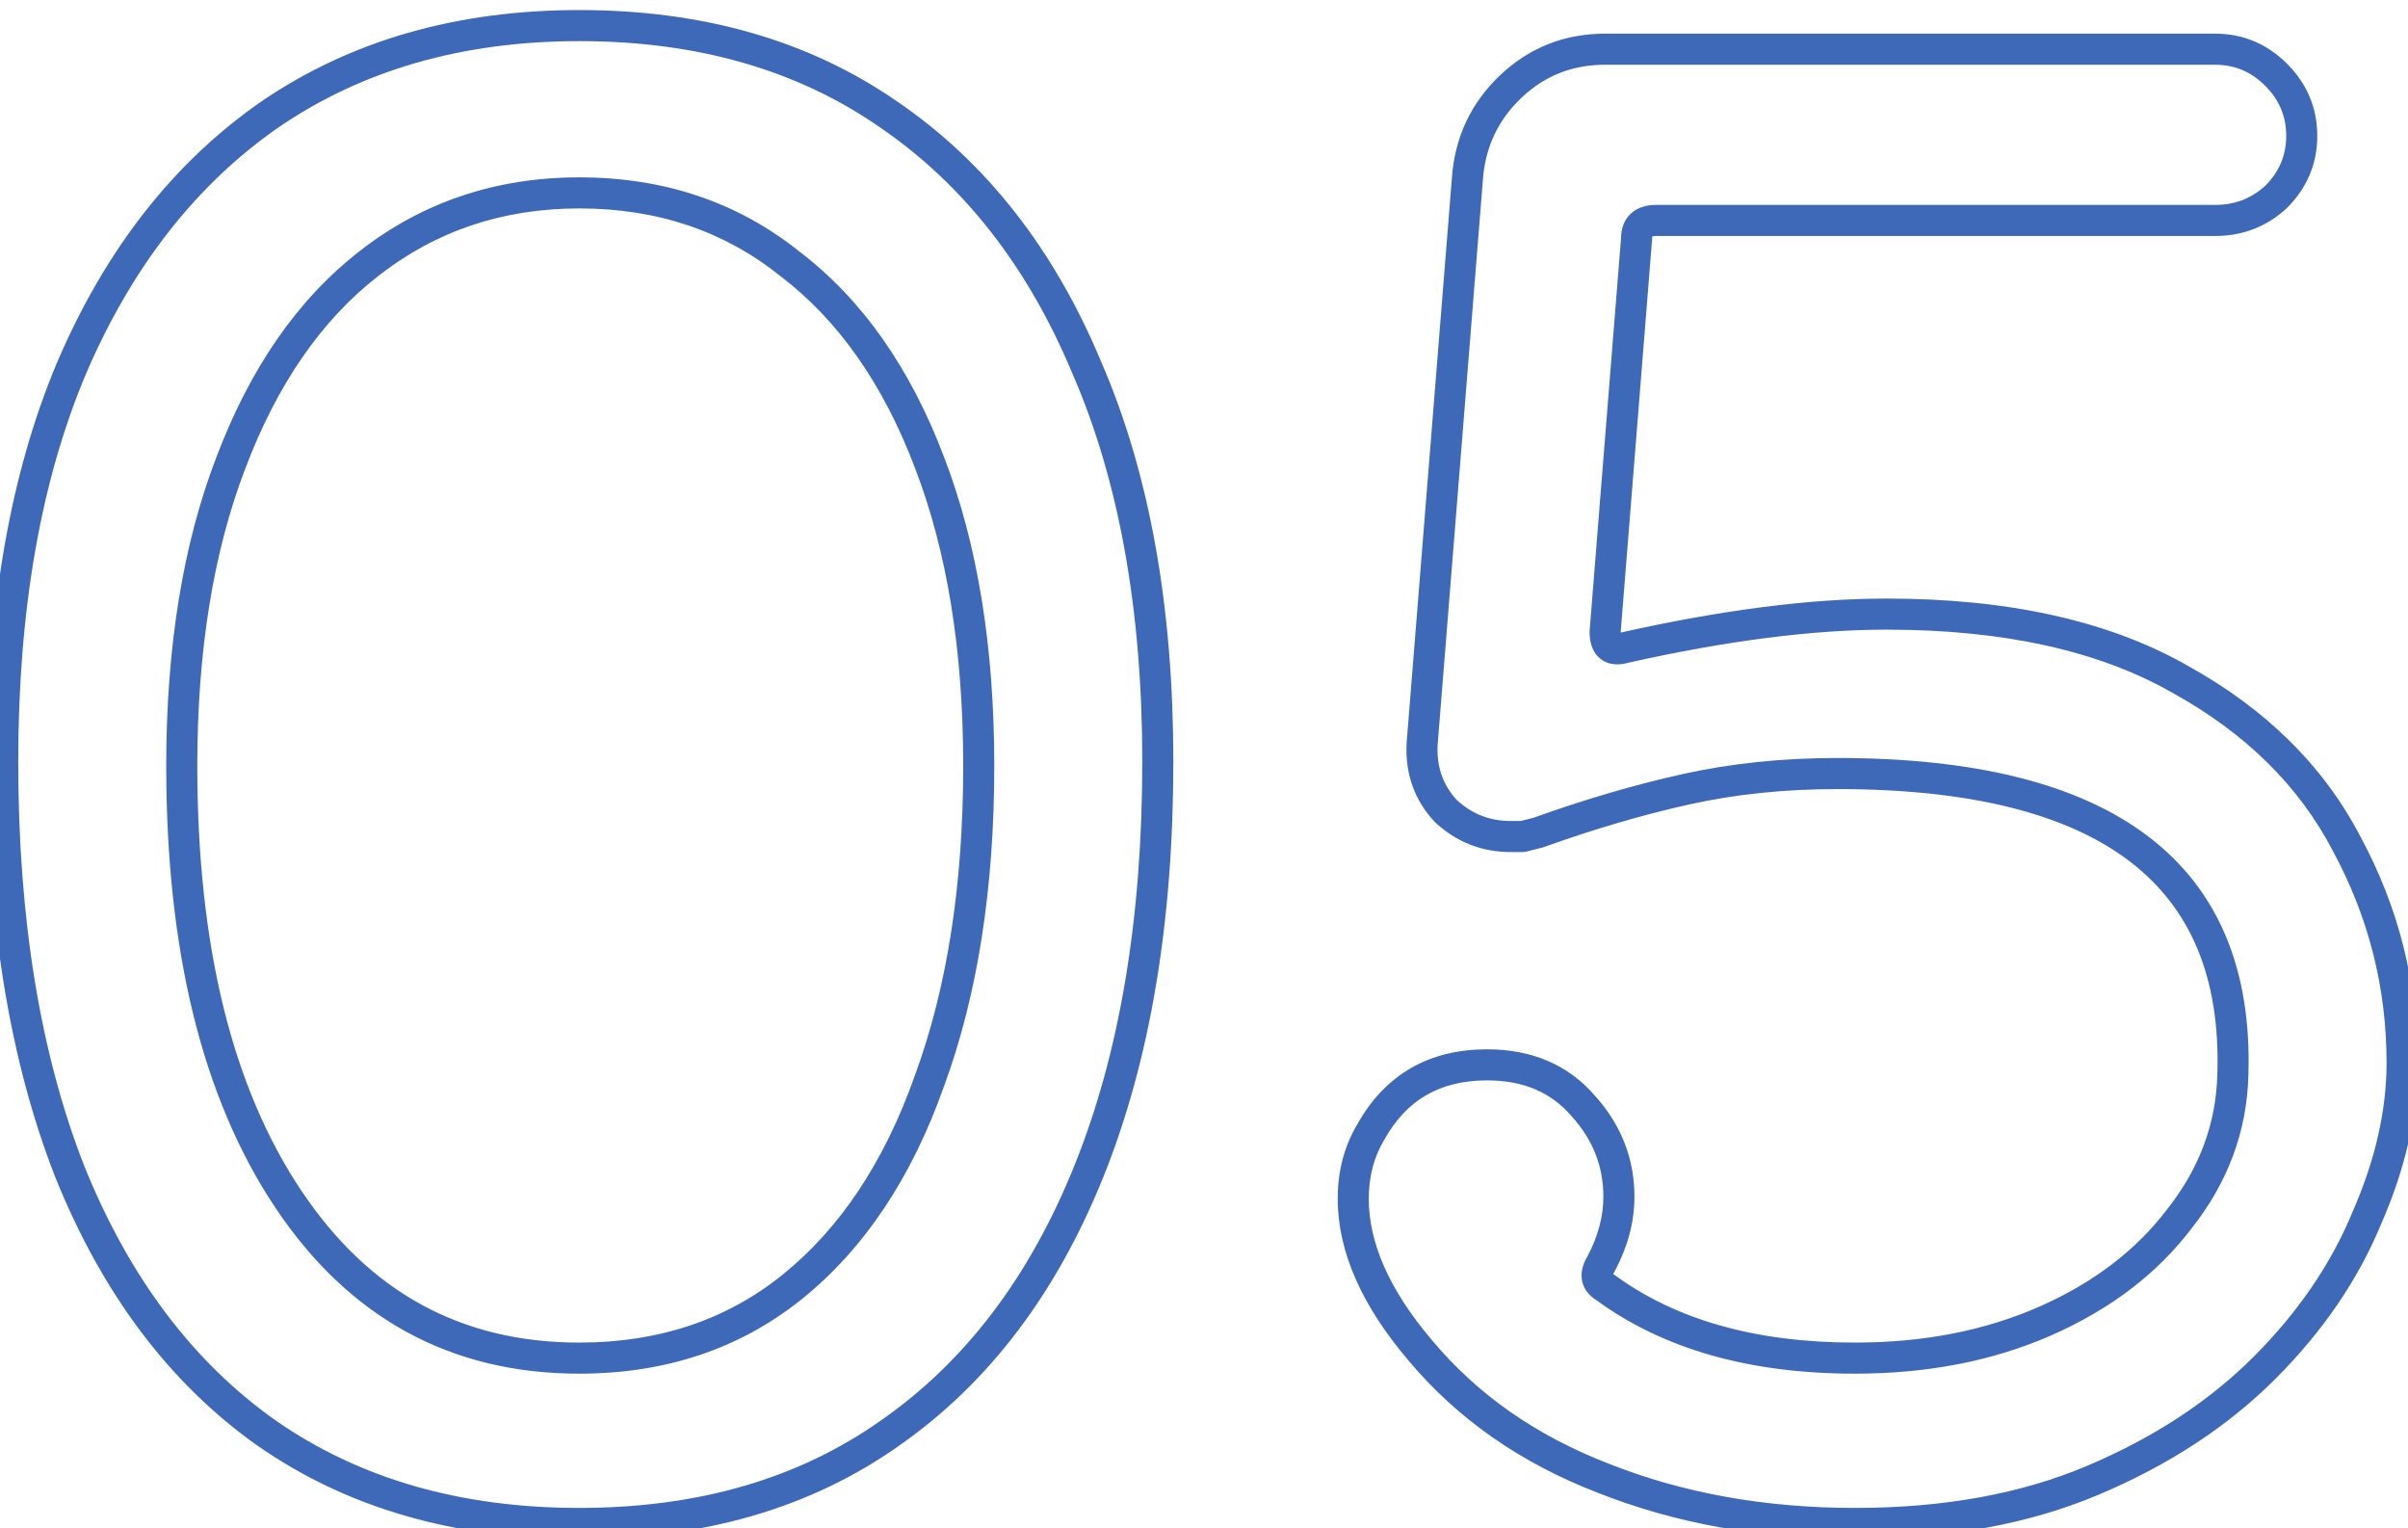 <svg width="93" height="59" viewBox="0 0 93 59" fill="none" xmlns="http://www.w3.org/2000/svg">
<path d="M34.304 4.408L33.962 4.901L33.966 4.904L34.304 4.408ZM41.98 14.212L41.426 14.443L41.43 14.451L41.98 14.212ZM42.056 45.22L41.499 44.996L42.056 45.22ZM34.38 55.328L34.037 54.836L34.033 54.838L34.38 55.328ZM10.288 55.328L9.941 55.818L9.945 55.82L10.288 55.328ZM2.688 45.22L2.129 45.438L2.131 45.444L2.688 45.22ZM2.764 14.212L2.212 13.976L2.211 13.979L2.764 14.212ZM10.44 4.408L10.102 3.912L10.098 3.915L10.44 4.408ZM30.58 49.704L30.955 50.172L30.956 50.172L30.58 49.704ZM35.9 41.724L35.337 41.517L35.334 41.524L35.9 41.724ZM35.9 17.86L35.339 18.073L35.34 18.075L35.9 17.86ZM30.504 10.184L30.129 10.652C30.133 10.656 30.137 10.659 30.141 10.662L30.504 10.184ZM14.24 10.184L14.608 10.658L14.61 10.656L14.24 10.184ZM8.92 17.86L9.48 18.075L9.481 18.073L8.92 17.86ZM11.124 46.284L10.625 46.617L11.124 46.284ZM22.372 1.588C26.932 1.588 30.785 2.702 33.962 4.901L34.645 3.915C31.236 1.554 27.135 0.388 22.372 0.388V1.588ZM33.966 4.904C37.201 7.109 39.691 10.279 41.426 14.443L42.534 13.981C40.722 9.633 38.095 6.267 34.642 3.912L33.966 4.904ZM41.43 14.451C43.213 18.562 44.116 23.543 44.116 29.412H45.316C45.316 23.425 44.395 18.273 42.531 13.973L41.43 14.451ZM44.116 29.412C44.116 35.487 43.237 40.677 41.499 44.996L42.613 45.444C44.422 40.947 45.316 35.598 45.316 29.412H44.116ZM41.499 44.996C39.762 49.314 37.27 52.582 34.037 54.836L34.723 55.82C38.178 53.412 40.803 49.942 42.613 45.444L41.499 44.996ZM34.033 54.838C30.858 57.086 26.981 58.224 22.372 58.224V59.424C27.187 59.424 31.316 58.232 34.727 55.818L34.033 54.838ZM22.372 58.224C17.763 58.224 13.859 57.086 10.631 54.836L9.945 55.82C13.405 58.232 17.557 59.424 22.372 59.424V58.224ZM10.635 54.838C7.451 52.585 4.983 49.316 3.245 44.996L2.131 45.444C3.94 49.94 6.538 53.409 9.941 55.818L10.635 54.838ZM3.247 45.002C1.558 40.68 0.704 35.489 0.704 29.412H-0.496C-0.496 35.596 0.373 40.944 2.129 45.438L3.247 45.002ZM0.704 29.412C0.704 23.541 1.582 18.558 3.317 14.445L2.211 13.979C0.399 18.276 -0.496 23.427 -0.496 29.412H0.704ZM3.315 14.448C5.102 10.28 7.595 7.108 10.781 4.901L10.098 3.915C6.699 6.268 4.074 9.632 2.213 13.976L3.315 14.448ZM10.778 4.904C14.009 2.701 17.865 1.588 22.372 1.588V0.388C17.658 0.388 13.559 1.555 10.102 3.912L10.778 4.904ZM22.372 53.04C25.687 53.04 28.558 52.09 30.955 50.172L30.205 49.236C28.042 50.966 25.441 51.84 22.372 51.84V53.04ZM30.956 50.172C33.391 48.213 35.221 45.451 36.466 41.924L35.334 41.524C34.147 44.888 32.43 47.446 30.204 49.236L30.956 50.172ZM36.463 41.931C37.76 38.404 38.4 34.278 38.4 29.564H37.2C37.2 34.173 36.574 38.153 35.337 41.517L36.463 41.931ZM38.4 29.564C38.4 25.001 37.759 21.023 36.46 17.645L35.34 18.075C36.574 21.284 37.2 25.109 37.2 29.564H38.4ZM36.461 17.648C35.163 14.222 33.305 11.562 30.867 9.707L30.141 10.662C32.364 12.353 34.103 14.81 35.339 18.073L36.461 17.648ZM30.879 9.715C28.484 7.8 25.639 6.848 22.372 6.848V8.048C25.388 8.048 27.964 8.92 30.129 10.652L30.879 9.715ZM22.372 6.848C19.154 6.848 16.311 7.801 13.87 9.711L14.61 10.656C16.83 8.919 19.409 8.048 22.372 8.048V6.848ZM13.872 9.71C11.486 11.566 9.655 14.225 8.359 17.648L9.481 18.073C10.718 14.807 12.434 12.349 14.608 10.658L13.872 9.71ZM8.36 17.645C7.061 21.023 6.42 25.001 6.42 29.564H7.62C7.62 25.109 8.246 21.284 9.48 18.075L8.36 17.645ZM6.42 29.564C6.42 36.677 7.801 42.38 10.625 46.617L11.623 45.951C8.975 41.98 7.62 36.537 7.62 29.564H6.42ZM10.625 46.617C13.467 50.881 17.4 53.04 22.372 53.04V51.84C17.818 51.84 14.253 49.895 11.623 45.951L10.625 46.617ZM63.208 9.196L63.806 9.244C63.807 9.228 63.808 9.212 63.808 9.196H63.208ZM61.992 24.396L61.394 24.348C61.392 24.364 61.392 24.38 61.392 24.396H61.992ZM62.752 25.004L62.621 24.419C62.607 24.422 62.593 24.425 62.579 24.429L62.752 25.004ZM84.184 26.22L83.887 26.741L83.894 26.745L84.184 26.22ZM90.644 32.604L90.111 32.88L90.115 32.889L90.644 32.604ZM91.404 47.044L90.854 46.803L90.85 46.814L91.404 47.044ZM87.452 52.82L87.028 52.396L87.452 52.82ZM80.84 57.152L81.073 57.705L80.84 57.152ZM61.916 57.076L62.137 56.518L62.132 56.516L61.916 57.076ZM54.848 52.136L55.308 51.751L55.305 51.747L54.848 52.136ZM52.948 43.7L53.462 44.009C53.465 44.003 53.468 43.998 53.471 43.993L52.948 43.7ZM61.156 42.712L60.7 43.102C60.703 43.106 60.706 43.11 60.71 43.113L61.156 42.712ZM61.84 48.792L62.349 49.11C62.356 49.098 62.363 49.085 62.37 49.073L61.84 48.792ZM61.992 49.704L62.347 49.221C62.328 49.207 62.309 49.194 62.289 49.183L61.992 49.704ZM84.184 47.044L83.712 46.673L83.706 46.682L84.184 47.044ZM86.236 41.496L85.636 41.476L85.636 41.481L86.236 41.496ZM65.108 30.476L65.238 31.062L65.108 30.476ZM59.408 32.148L59.553 32.73C59.573 32.725 59.592 32.719 59.611 32.713L59.408 32.148ZM58.8 32.3V32.9C58.849 32.9 58.898 32.894 58.945 32.882L58.8 32.3ZM55.836 31.312L55.396 31.72C55.406 31.731 55.417 31.742 55.428 31.752L55.836 31.312ZM54.924 28.728L54.326 28.68C54.325 28.686 54.325 28.692 54.325 28.698L54.924 28.728ZM56.672 6.916L57.27 6.964L57.27 6.959L56.672 6.916ZM58.344 3.344L57.931 2.909V2.909L58.344 3.344ZM87.908 2.888L87.484 3.312L87.484 3.312L87.908 2.888ZM87.908 7.6L88.315 8.041C88.321 8.035 88.326 8.03 88.332 8.024L87.908 7.6ZM63.968 7.912C63.637 7.912 63.276 7.985 62.996 8.237C62.705 8.5 62.608 8.858 62.608 9.196H63.808C63.808 9.136 63.816 9.11 63.818 9.105C63.818 9.104 63.813 9.116 63.799 9.129C63.773 9.153 63.792 9.112 63.968 9.112V7.912ZM62.61 9.148L61.394 24.348L62.59 24.444L63.806 9.244L62.61 9.148ZM61.392 24.396C61.392 24.73 61.462 25.159 61.807 25.434C62.165 25.721 62.603 25.675 62.924 25.579L62.579 24.429C62.54 24.441 62.51 24.447 62.489 24.45C62.468 24.453 62.459 24.453 62.459 24.453C62.46 24.453 62.472 24.454 62.492 24.461C62.512 24.468 62.535 24.48 62.557 24.497C62.578 24.515 62.593 24.532 62.601 24.546C62.609 24.558 62.611 24.564 62.608 24.558C62.606 24.552 62.602 24.536 62.598 24.508C62.594 24.48 62.592 24.443 62.592 24.396H61.392ZM62.883 25.59C66.705 24.735 70.028 24.312 72.86 24.312V23.112C69.915 23.112 66.5 23.551 62.621 24.419L62.883 25.59ZM72.86 24.312C77.403 24.312 81.066 25.136 83.887 26.741L84.481 25.698C81.424 23.96 77.538 23.112 72.86 23.112V24.312ZM83.894 26.745C86.743 28.317 88.805 30.364 90.111 32.88L91.176 32.328C89.747 29.574 87.502 27.366 84.474 25.695L83.894 26.745ZM90.115 32.889C91.487 35.436 92.172 38.15 92.172 41.04H93.372C93.372 37.951 92.638 35.041 91.172 32.319L90.115 32.889ZM92.172 41.04C92.172 42.869 91.739 44.788 90.854 46.803L91.953 47.285C92.893 45.145 93.372 43.062 93.372 41.04H92.172ZM90.85 46.814C90.022 48.811 88.752 50.672 87.028 52.396L87.876 53.244C89.699 51.422 91.063 49.432 91.958 47.274L90.85 46.814ZM87.028 52.396C85.316 54.107 83.179 55.511 80.606 56.599L81.073 57.705C83.769 56.564 86.041 55.079 87.876 53.244L87.028 52.396ZM80.606 56.599C78.06 57.677 75.077 58.224 71.644 58.224V59.424C75.203 59.424 78.35 58.857 81.073 57.705L80.606 56.599ZM71.644 58.224C68.164 58.224 64.997 57.653 62.137 56.518L61.695 57.634C64.712 58.83 68.031 59.424 71.644 59.424V58.224ZM62.132 56.516C59.33 55.435 57.061 53.845 55.308 51.751L54.388 52.521C56.283 54.785 58.726 56.488 61.7 57.636L62.132 56.516ZM55.305 51.747C53.636 49.784 52.864 47.967 52.864 46.284H51.664C51.664 48.35 52.614 50.434 54.391 52.525L55.305 51.747ZM52.864 46.284C52.864 45.42 53.067 44.667 53.462 44.009L52.433 43.391C51.916 44.252 51.664 45.222 51.664 46.284H52.864ZM53.471 43.993C53.908 43.212 54.45 42.651 55.09 42.282C55.732 41.912 56.505 41.716 57.432 41.716V40.516C56.332 40.516 55.344 40.75 54.491 41.242C53.637 41.734 52.95 42.465 52.424 43.407L53.471 43.993ZM57.432 41.716C58.851 41.716 59.917 42.188 60.7 43.102L61.611 42.322C60.571 41.108 59.154 40.516 57.432 40.516V41.716ZM60.71 43.113C61.526 44.021 61.924 45.044 61.924 46.208H63.124C63.124 44.737 62.609 43.43 61.602 42.311L60.71 43.113ZM61.924 46.208C61.924 46.959 61.726 47.725 61.309 48.511L62.37 49.073C62.866 48.136 63.124 47.179 63.124 46.208H61.924ZM61.331 48.474C61.168 48.735 61.036 49.065 61.096 49.423C61.16 49.806 61.415 50.065 61.694 50.225L62.289 49.183C62.25 49.161 62.244 49.149 62.251 49.158C62.255 49.163 62.261 49.172 62.267 49.185C62.273 49.198 62.277 49.212 62.28 49.225C62.284 49.253 62.278 49.261 62.284 49.242C62.29 49.22 62.307 49.177 62.349 49.11L61.331 48.474ZM61.636 50.188C64.248 52.106 67.6 53.04 71.644 53.04V51.84C67.783 51.84 64.701 50.95 62.347 49.221L61.636 50.188ZM71.644 53.04C74.451 53.04 76.993 52.546 79.258 51.545L78.773 50.447C76.681 51.371 74.309 51.84 71.644 51.84V53.04ZM79.258 51.545C81.517 50.547 83.326 49.17 84.662 47.406L83.706 46.682C82.508 48.262 80.872 49.52 78.773 50.447L79.258 51.545ZM84.655 47.415C86.048 45.647 86.781 43.674 86.836 41.511L85.636 41.481C85.589 43.371 84.954 45.097 83.713 46.673L84.655 47.415ZM86.835 41.516C86.967 37.492 85.704 34.379 82.97 32.298C80.272 30.244 76.234 29.268 70.96 29.268V30.468C76.123 30.468 79.85 31.43 82.243 33.252C84.601 35.047 85.758 37.748 85.636 41.476L86.835 41.516ZM70.96 29.268C68.843 29.268 66.849 29.474 64.978 29.89L65.238 31.062C67.015 30.667 68.921 30.468 70.96 30.468V29.268ZM64.978 29.89C63.126 30.302 61.202 30.866 59.205 31.583L59.611 32.713C61.566 32.011 63.441 31.461 65.238 31.062L64.978 29.89ZM59.262 31.566C59.06 31.617 58.857 31.667 58.654 31.718L58.945 32.882C59.148 32.831 59.351 32.781 59.553 32.73L59.262 31.566ZM58.8 31.7C58.8 31.7 58.799 31.7 58.799 31.7C58.799 31.7 58.798 31.7 58.798 31.7C58.798 31.7 58.797 31.7 58.797 31.7C58.797 31.7 58.797 31.7 58.796 31.7C58.796 31.7 58.796 31.7 58.795 31.7C58.795 31.7 58.795 31.7 58.794 31.7C58.794 31.7 58.794 31.7 58.794 31.7C58.793 31.7 58.793 31.7 58.793 31.7C58.792 31.7 58.792 31.7 58.792 31.7C58.791 31.7 58.791 31.7 58.791 31.7C58.791 31.7 58.79 31.7 58.79 31.7C58.79 31.7 58.789 31.7 58.789 31.7C58.789 31.7 58.788 31.7 58.788 31.7C58.788 31.7 58.788 31.7 58.787 31.7C58.787 31.7 58.787 31.7 58.786 31.7C58.786 31.7 58.786 31.7 58.785 31.7C58.785 31.7 58.785 31.7 58.785 31.7C58.784 31.7 58.784 31.7 58.784 31.7C58.783 31.7 58.783 31.7 58.783 31.7C58.782 31.7 58.782 31.7 58.782 31.7C58.782 31.7 58.781 31.7 58.781 31.7C58.781 31.7 58.781 31.7 58.78 31.7C58.78 31.7 58.78 31.7 58.779 31.7C58.779 31.7 58.779 31.7 58.778 31.7C58.778 31.7 58.778 31.7 58.778 31.7C58.777 31.7 58.777 31.7 58.777 31.7C58.776 31.7 58.776 31.7 58.776 31.7C58.775 31.7 58.775 31.7 58.775 31.7C58.775 31.7 58.774 31.7 58.774 31.7C58.774 31.7 58.773 31.7 58.773 31.7C58.773 31.7 58.772 31.7 58.772 31.7C58.772 31.7 58.772 31.7 58.771 31.7C58.771 31.7 58.771 31.7 58.77 31.7C58.77 31.7 58.77 31.7 58.77 31.7C58.769 31.7 58.769 31.7 58.769 31.7C58.768 31.7 58.768 31.7 58.768 31.7C58.767 31.7 58.767 31.7 58.767 31.7C58.767 31.7 58.766 31.7 58.766 31.7C58.766 31.7 58.765 31.7 58.765 31.7C58.765 31.7 58.764 31.7 58.764 31.7C58.764 31.7 58.764 31.7 58.763 31.7C58.763 31.7 58.763 31.7 58.762 31.7C58.762 31.7 58.762 31.7 58.761 31.7C58.761 31.7 58.761 31.7 58.761 31.7C58.76 31.7 58.76 31.7 58.76 31.7C58.759 31.7 58.759 31.7 58.759 31.7C58.758 31.7 58.758 31.7 58.758 31.7C58.758 31.7 58.757 31.7 58.757 31.7C58.757 31.7 58.756 31.7 58.756 31.7C58.756 31.7 58.755 31.7 58.755 31.7C58.755 31.7 58.755 31.7 58.754 31.7C58.754 31.7 58.754 31.7 58.753 31.7C58.753 31.7 58.753 31.7 58.752 31.7C58.752 31.7 58.752 31.7 58.752 31.7C58.751 31.7 58.751 31.7 58.751 31.7C58.751 31.7 58.75 31.7 58.75 31.7C58.75 31.7 58.749 31.7 58.749 31.7C58.749 31.7 58.748 31.7 58.748 31.7C58.748 31.7 58.748 31.7 58.747 31.7C58.747 31.7 58.747 31.7 58.746 31.7C58.746 31.7 58.746 31.7 58.745 31.7C58.745 31.7 58.745 31.7 58.745 31.7C58.744 31.7 58.744 31.7 58.744 31.7C58.743 31.7 58.743 31.7 58.743 31.7C58.742 31.7 58.742 31.7 58.742 31.7C58.742 31.7 58.741 31.7 58.741 31.7C58.741 31.7 58.74 31.7 58.74 31.7C58.74 31.7 58.739 31.7 58.739 31.7C58.739 31.7 58.739 31.7 58.738 31.7C58.738 31.7 58.738 31.7 58.737 31.7C58.737 31.7 58.737 31.7 58.736 31.7C58.736 31.7 58.736 31.7 58.736 31.7C58.735 31.7 58.735 31.7 58.735 31.7C58.734 31.7 58.734 31.7 58.734 31.7C58.733 31.7 58.733 31.7 58.733 31.7C58.733 31.7 58.732 31.7 58.732 31.7C58.732 31.7 58.731 31.7 58.731 31.7C58.731 31.7 58.731 31.7 58.73 31.7C58.73 31.7 58.73 31.7 58.729 31.7C58.729 31.7 58.729 31.7 58.728 31.7C58.728 31.7 58.728 31.7 58.728 31.7C58.727 31.7 58.727 31.7 58.727 31.7C58.726 31.7 58.726 31.7 58.726 31.7C58.725 31.7 58.725 31.7 58.725 31.7C58.725 31.7 58.724 31.7 58.724 31.7C58.724 31.7 58.724 31.7 58.723 31.7C58.723 31.7 58.723 31.7 58.722 31.7C58.722 31.7 58.722 31.7 58.721 31.7C58.721 31.7 58.721 31.7 58.721 31.7C58.72 31.7 58.72 31.7 58.72 31.7C58.719 31.7 58.719 31.7 58.719 31.7C58.718 31.7 58.718 31.7 58.718 31.7C58.718 31.7 58.717 31.7 58.717 31.7C58.717 31.7 58.716 31.7 58.716 31.7C58.716 31.7 58.715 31.7 58.715 31.7C58.715 31.7 58.715 31.7 58.714 31.7C58.714 31.7 58.714 31.7 58.713 31.7C58.713 31.7 58.713 31.7 58.712 31.7C58.712 31.7 58.712 31.7 58.712 31.7C58.711 31.7 58.711 31.7 58.711 31.7C58.71 31.7 58.71 31.7 58.71 31.7C58.709 31.7 58.709 31.7 58.709 31.7C58.709 31.7 58.708 31.7 58.708 31.7C58.708 31.7 58.707 31.7 58.707 31.7C58.707 31.7 58.706 31.7 58.706 31.7C58.706 31.7 58.706 31.7 58.705 31.7C58.705 31.7 58.705 31.7 58.705 31.7C58.704 31.7 58.704 31.7 58.704 31.7C58.703 31.7 58.703 31.7 58.703 31.7C58.702 31.7 58.702 31.7 58.702 31.7C58.702 31.7 58.701 31.7 58.701 31.7C58.701 31.7 58.7 31.7 58.7 31.7C58.7 31.7 58.699 31.7 58.699 31.7C58.699 31.7 58.699 31.7 58.698 31.7C58.698 31.7 58.698 31.7 58.697 31.7C58.697 31.7 58.697 31.7 58.696 31.7C58.696 31.7 58.696 31.7 58.696 31.7C58.695 31.7 58.695 31.7 58.695 31.7C58.694 31.7 58.694 31.7 58.694 31.7C58.694 31.7 58.693 31.7 58.693 31.7C58.693 31.7 58.692 31.7 58.692 31.7C58.692 31.7 58.691 31.7 58.691 31.7C58.691 31.7 58.691 31.7 58.69 31.7C58.69 31.7 58.69 31.7 58.689 31.7C58.689 31.7 58.689 31.7 58.688 31.7C58.688 31.7 58.688 31.7 58.688 31.7C58.687 31.7 58.687 31.7 58.687 31.7C58.686 31.7 58.686 31.7 58.686 31.7C58.685 31.7 58.685 31.7 58.685 31.7C58.685 31.7 58.684 31.7 58.684 31.7C58.684 31.7 58.683 31.7 58.683 31.7C58.683 31.7 58.682 31.7 58.682 31.7C58.682 31.7 58.682 31.7 58.681 31.7C58.681 31.7 58.681 31.7 58.68 31.7C58.68 31.7 58.68 31.7 58.679 31.7C58.679 31.7 58.679 31.7 58.679 31.7C58.678 31.7 58.678 31.7 58.678 31.7C58.677 31.7 58.677 31.7 58.677 31.7C58.676 31.7 58.676 31.7 58.676 31.7C58.676 31.7 58.675 31.7 58.675 31.7C58.675 31.7 58.675 31.7 58.674 31.7C58.674 31.7 58.674 31.7 58.673 31.7C58.673 31.7 58.673 31.7 58.672 31.7C58.672 31.7 58.672 31.7 58.672 31.7C58.671 31.7 58.671 31.7 58.671 31.7C58.67 31.7 58.67 31.7 58.67 31.7C58.669 31.7 58.669 31.7 58.669 31.7C58.669 31.7 58.668 31.7 58.668 31.7C58.668 31.7 58.667 31.7 58.667 31.7C58.667 31.7 58.666 31.7 58.666 31.7C58.666 31.7 58.666 31.7 58.665 31.7C58.665 31.7 58.665 31.7 58.664 31.7C58.664 31.7 58.664 31.7 58.663 31.7C58.663 31.7 58.663 31.7 58.663 31.7C58.662 31.7 58.662 31.7 58.662 31.7C58.661 31.7 58.661 31.7 58.661 31.7C58.66 31.7 58.66 31.7 58.66 31.7C58.66 31.7 58.659 31.7 58.659 31.7C58.659 31.7 58.658 31.7 58.658 31.7C58.658 31.7 58.657 31.7 58.657 31.7C58.657 31.7 58.657 31.7 58.656 31.7C58.656 31.7 58.656 31.7 58.656 31.7C58.655 31.7 58.655 31.7 58.655 31.7C58.654 31.7 58.654 31.7 58.654 31.7C58.653 31.7 58.653 31.7 58.653 31.7C58.653 31.7 58.652 31.7 58.652 31.7C58.652 31.7 58.651 31.7 58.651 31.7C58.651 31.7 58.65 31.7 58.65 31.7C58.65 31.7 58.65 31.7 58.649 31.7C58.649 31.7 58.649 31.7 58.648 31.7C58.648 31.7 58.648 31.7 58.648 31.7C58.647 31.7 58.647 31.7 58.647 31.7C58.646 31.7 58.646 31.7 58.646 31.7C58.645 31.7 58.645 31.7 58.645 31.7C58.645 31.7 58.644 31.7 58.644 31.7C58.644 31.7 58.643 31.7 58.643 31.7C58.643 31.7 58.642 31.7 58.642 31.7C58.642 31.7 58.642 31.7 58.641 31.7C58.641 31.7 58.641 31.7 58.64 31.7C58.64 31.7 58.64 31.7 58.639 31.7C58.639 31.7 58.639 31.7 58.639 31.7C58.638 31.7 58.638 31.7 58.638 31.7C58.637 31.7 58.637 31.7 58.637 31.7C58.636 31.7 58.636 31.7 58.636 31.7C58.636 31.7 58.635 31.7 58.635 31.7C58.635 31.7 58.634 31.7 58.634 31.7C58.634 31.7 58.633 31.7 58.633 31.7C58.633 31.7 58.633 31.7 58.632 31.7C58.632 31.7 58.632 31.7 58.631 31.7C58.631 31.7 58.631 31.7 58.63 31.7C58.63 31.7 58.63 31.7 58.63 31.7C58.629 31.7 58.629 31.7 58.629 31.7C58.629 31.7 58.628 31.7 58.628 31.7C58.628 31.7 58.627 31.7 58.627 31.7C58.627 31.7 58.626 31.7 58.626 31.7C58.626 31.7 58.626 31.7 58.625 31.7C58.625 31.7 58.625 31.7 58.624 31.7C58.624 31.7 58.624 31.7 58.623 31.7C58.623 31.7 58.623 31.7 58.623 31.7C58.622 31.7 58.622 31.7 58.622 31.7C58.621 31.7 58.621 31.7 58.621 31.7C58.62 31.7 58.62 31.7 58.62 31.7C58.62 31.7 58.619 31.7 58.619 31.7C58.619 31.7 58.618 31.7 58.618 31.7C58.618 31.7 58.617 31.7 58.617 31.7C58.617 31.7 58.617 31.7 58.616 31.7C58.616 31.7 58.616 31.7 58.615 31.7C58.615 31.7 58.615 31.7 58.614 31.7C58.614 31.7 58.614 31.7 58.614 31.7C58.613 31.7 58.613 31.7 58.613 31.7C58.612 31.7 58.612 31.7 58.612 31.7C58.611 31.7 58.611 31.7 58.611 31.7C58.611 31.7 58.61 31.7 58.61 31.7C58.61 31.7 58.609 31.7 58.609 31.7C58.609 31.7 58.609 31.7 58.608 31.7C58.608 31.7 58.608 31.7 58.607 31.7C58.607 31.7 58.607 31.7 58.606 31.7C58.606 31.7 58.606 31.7 58.606 31.7C58.605 31.7 58.605 31.7 58.605 31.7C58.604 31.7 58.604 31.7 58.604 31.7C58.603 31.7 58.603 31.7 58.603 31.7C58.603 31.7 58.602 31.7 58.602 31.7C58.602 31.7 58.601 31.7 58.601 31.7C58.601 31.7 58.6 31.7 58.6 31.7C58.6 31.7 58.6 31.7 58.599 31.7C58.599 31.7 58.599 31.7 58.599 31.7C58.598 31.7 58.598 31.7 58.598 31.7C58.597 31.7 58.597 31.7 58.597 31.7C58.596 31.7 58.596 31.7 58.596 31.7C58.596 31.7 58.595 31.7 58.595 31.7C58.595 31.7 58.594 31.7 58.594 31.7C58.594 31.7 58.593 31.7 58.593 31.7C58.593 31.7 58.593 31.7 58.592 31.7C58.592 31.7 58.592 31.7 58.591 31.7C58.591 31.7 58.591 31.7 58.59 31.7C58.59 31.7 58.59 31.7 58.59 31.7C58.589 31.7 58.589 31.7 58.589 31.7C58.588 31.7 58.588 31.7 58.588 31.7C58.587 31.7 58.587 31.7 58.587 31.7C58.587 31.7 58.586 31.7 58.586 31.7C58.586 31.7 58.585 31.7 58.585 31.7C58.585 31.7 58.584 31.7 58.584 31.7C58.584 31.7 58.584 31.7 58.583 31.7C58.583 31.7 58.583 31.7 58.582 31.7C58.582 31.7 58.582 31.7 58.581 31.7C58.581 31.7 58.581 31.7 58.581 31.7C58.58 31.7 58.58 31.7 58.58 31.7C58.58 31.7 58.579 31.7 58.579 31.7C58.579 31.7 58.578 31.7 58.578 31.7C58.578 31.7 58.577 31.7 58.577 31.7C58.577 31.7 58.577 31.7 58.576 31.7C58.576 31.7 58.576 31.7 58.575 31.7C58.575 31.7 58.575 31.7 58.574 31.7C58.574 31.7 58.574 31.7 58.574 31.7C58.573 31.7 58.573 31.7 58.573 31.7C58.572 31.7 58.572 31.7 58.572 31.7C58.572 31.7 58.571 31.7 58.571 31.7C58.571 31.7 58.57 31.7 58.57 31.7C58.57 31.7 58.569 31.7 58.569 31.7C58.569 31.7 58.569 31.7 58.568 31.7C58.568 31.7 58.568 31.7 58.567 31.7C58.567 31.7 58.567 31.7 58.566 31.7C58.566 31.7 58.566 31.7 58.566 31.7C58.565 31.7 58.565 31.7 58.565 31.7C58.564 31.7 58.564 31.7 58.564 31.7C58.563 31.7 58.563 31.7 58.563 31.7C58.562 31.7 58.562 31.7 58.562 31.7C58.562 31.7 58.561 31.7 58.561 31.7C58.561 31.7 58.56 31.7 58.56 31.7C58.56 31.7 58.56 31.7 58.559 31.7C58.559 31.7 58.559 31.7 58.558 31.7C58.558 31.7 58.558 31.7 58.557 31.7C58.557 31.7 58.557 31.7 58.557 31.7C58.556 31.7 58.556 31.7 58.556 31.7C58.555 31.7 58.555 31.7 58.555 31.7C58.554 31.7 58.554 31.7 58.554 31.7C58.554 31.7 58.553 31.7 58.553 31.7C58.553 31.7 58.553 31.7 58.552 31.7C58.552 31.7 58.552 31.7 58.551 31.7C58.551 31.7 58.551 31.7 58.55 31.7C58.55 31.7 58.55 31.7 58.55 31.7C58.549 31.7 58.549 31.7 58.549 31.7C58.548 31.7 58.548 31.7 58.548 31.7C58.547 31.7 58.547 31.7 58.547 31.7C58.547 31.7 58.546 31.7 58.546 31.7C58.546 31.7 58.545 31.7 58.545 31.7C58.545 31.7 58.544 31.7 58.544 31.7C58.544 31.7 58.544 31.7 58.543 31.7C58.543 31.7 58.543 31.7 58.542 31.7C58.542 31.7 58.542 31.7 58.541 31.7C58.541 31.7 58.541 31.7 58.541 31.7C58.54 31.7 58.54 31.7 58.54 31.7C58.539 31.7 58.539 31.7 58.539 31.7C58.538 31.7 58.538 31.7 58.538 31.7C58.538 31.7 58.537 31.7 58.537 31.7C58.537 31.7 58.536 31.7 58.536 31.7C58.536 31.7 58.535 31.7 58.535 31.7C58.535 31.7 58.535 31.7 58.534 31.7C58.534 31.7 58.534 31.7 58.533 31.7C58.533 31.7 58.533 31.7 58.533 31.7C58.532 31.7 58.532 31.7 58.532 31.7C58.531 31.7 58.531 31.7 58.531 31.7C58.531 31.7 58.53 31.7 58.53 31.7C58.53 31.7 58.529 31.7 58.529 31.7C58.529 31.7 58.528 31.7 58.528 31.7C58.528 31.7 58.528 31.7 58.527 31.7C58.527 31.7 58.527 31.7 58.526 31.7C58.526 31.7 58.526 31.7 58.525 31.7C58.525 31.7 58.525 31.7 58.525 31.7C58.524 31.7 58.524 31.7 58.524 31.7C58.523 31.7 58.523 31.7 58.523 31.7C58.523 31.7 58.522 31.7 58.522 31.7C58.522 31.7 58.521 31.7 58.521 31.7C58.521 31.7 58.52 31.7 58.52 31.7C58.52 31.7 58.52 31.7 58.519 31.7C58.519 31.7 58.519 31.7 58.518 31.7C58.518 31.7 58.518 31.7 58.517 31.7C58.517 31.7 58.517 31.7 58.517 31.7C58.516 31.7 58.516 31.7 58.516 31.7C58.515 31.7 58.515 31.7 58.515 31.7C58.514 31.7 58.514 31.7 58.514 31.7C58.514 31.7 58.513 31.7 58.513 31.7C58.513 31.7 58.512 31.7 58.512 31.7C58.512 31.7 58.511 31.7 58.511 31.7C58.511 31.7 58.511 31.7 58.51 31.7C58.51 31.7 58.51 31.7 58.509 31.7C58.509 31.7 58.509 31.7 58.508 31.7C58.508 31.7 58.508 31.7 58.508 31.7C58.507 31.7 58.507 31.7 58.507 31.7C58.506 31.7 58.506 31.7 58.506 31.7C58.505 31.7 58.505 31.7 58.505 31.7C58.505 31.7 58.504 31.7 58.504 31.7C58.504 31.7 58.504 31.7 58.503 31.7C58.503 31.7 58.503 31.7 58.502 31.7C58.502 31.7 58.502 31.7 58.501 31.7C58.501 31.7 58.501 31.7 58.501 31.7C58.5 31.7 58.5 31.7 58.5 31.7C58.499 31.7 58.499 31.7 58.499 31.7C58.498 31.7 58.498 31.7 58.498 31.7C58.498 31.7 58.497 31.7 58.497 31.7C58.497 31.7 58.496 31.7 58.496 31.7C58.496 31.7 58.495 31.7 58.495 31.7C58.495 31.7 58.495 31.7 58.494 31.7C58.494 31.7 58.494 31.7 58.493 31.7C58.493 31.7 58.493 31.7 58.492 31.7C58.492 31.7 58.492 31.7 58.492 31.7C58.491 31.7 58.491 31.7 58.491 31.7C58.49 31.7 58.49 31.7 58.49 31.7C58.489 31.7 58.489 31.7 58.489 31.7C58.489 31.7 58.488 31.7 58.488 31.7C58.488 31.7 58.487 31.7 58.487 31.7C58.487 31.7 58.486 31.7 58.486 31.7C58.486 31.7 58.486 31.7 58.485 31.7C58.485 31.7 58.485 31.7 58.484 31.7C58.484 31.7 58.484 31.7 58.484 31.7C58.483 31.7 58.483 31.7 58.483 31.7C58.482 31.7 58.482 31.7 58.482 31.7C58.481 31.7 58.481 31.7 58.481 31.7C58.481 31.7 58.48 31.7 58.48 31.7C58.48 31.7 58.479 31.7 58.479 31.7C58.479 31.7 58.478 31.7 58.478 31.7C58.478 31.7 58.478 31.7 58.477 31.7C58.477 31.7 58.477 31.7 58.477 31.7C58.476 31.7 58.476 31.7 58.476 31.7C58.475 31.7 58.475 31.7 58.475 31.7C58.474 31.7 58.474 31.7 58.474 31.7C58.474 31.7 58.473 31.7 58.473 31.7C58.473 31.7 58.472 31.7 58.472 31.7C58.472 31.7 58.471 31.7 58.471 31.7C58.471 31.7 58.471 31.7 58.47 31.7C58.47 31.7 58.47 31.7 58.469 31.7C58.469 31.7 58.469 31.7 58.468 31.7C58.468 31.7 58.468 31.7 58.468 31.7C58.467 31.7 58.467 31.7 58.467 31.7C58.466 31.7 58.466 31.7 58.466 31.7C58.465 31.7 58.465 31.7 58.465 31.7C58.465 31.7 58.464 31.7 58.464 31.7C58.464 31.7 58.463 31.7 58.463 31.7C58.463 31.7 58.462 31.7 58.462 31.7C58.462 31.7 58.462 31.7 58.461 31.7C58.461 31.7 58.461 31.7 58.46 31.7C58.46 31.7 58.46 31.7 58.459 31.7C58.459 31.7 58.459 31.7 58.459 31.7C58.458 31.7 58.458 31.7 58.458 31.7C58.458 31.7 58.457 31.7 58.457 31.7C58.457 31.7 58.456 31.7 58.456 31.7C58.456 31.7 58.455 31.7 58.455 31.7C58.455 31.7 58.455 31.7 58.454 31.7C58.454 31.7 58.454 31.7 58.453 31.7C58.453 31.7 58.453 31.7 58.452 31.7C58.452 31.7 58.452 31.7 58.452 31.7C58.451 31.7 58.451 31.7 58.451 31.7C58.45 31.7 58.45 31.7 58.45 31.7C58.449 31.7 58.449 31.7 58.449 31.7C58.449 31.7 58.448 31.7 58.448 31.7C58.448 31.7 58.447 31.7 58.447 31.7C58.447 31.7 58.447 31.7 58.446 31.7C58.446 31.7 58.446 31.7 58.445 31.7C58.445 31.7 58.445 31.7 58.444 31.7C58.444 31.7 58.444 31.7 58.444 31.7C58.443 31.7 58.443 31.7 58.443 31.7C58.442 31.7 58.442 31.7 58.442 31.7C58.441 31.7 58.441 31.7 58.441 31.7C58.441 31.7 58.44 31.7 58.44 31.7C58.44 31.7 58.439 31.7 58.439 31.7C58.439 31.7 58.438 31.7 58.438 31.7C58.438 31.7 58.438 31.7 58.437 31.7C58.437 31.7 58.437 31.7 58.436 31.7C58.436 31.7 58.436 31.7 58.435 31.7C58.435 31.7 58.435 31.7 58.435 31.7C58.434 31.7 58.434 31.7 58.434 31.7C58.433 31.7 58.433 31.7 58.433 31.7C58.432 31.7 58.432 31.7 58.432 31.7C58.432 31.7 58.431 31.7 58.431 31.7C58.431 31.7 58.43 31.7 58.43 31.7C58.43 31.7 58.429 31.7 58.429 31.7C58.429 31.7 58.429 31.7 58.428 31.7C58.428 31.7 58.428 31.7 58.428 31.7C58.427 31.7 58.427 31.7 58.427 31.7C58.426 31.7 58.426 31.7 58.426 31.7C58.425 31.7 58.425 31.7 58.425 31.7C58.425 31.7 58.424 31.7 58.424 31.7C58.424 31.7 58.423 31.7 58.423 31.7C58.423 31.7 58.422 31.7 58.422 31.7C58.422 31.7 58.422 31.7 58.421 31.7C58.421 31.7 58.421 31.7 58.42 31.7C58.42 31.7 58.42 31.7 58.419 31.7C58.419 31.7 58.419 31.7 58.419 31.7C58.418 31.7 58.418 31.7 58.418 31.7C58.417 31.7 58.417 31.7 58.417 31.7C58.416 31.7 58.416 31.7 58.416 31.7C58.416 31.7 58.415 31.7 58.415 31.7C58.415 31.7 58.414 31.7 58.414 31.7C58.414 31.7 58.413 31.7 58.413 31.7C58.413 31.7 58.413 31.7 58.412 31.7C58.412 31.7 58.412 31.7 58.411 31.7C58.411 31.7 58.411 31.7 58.41 31.7C58.41 31.7 58.41 31.7 58.41 31.7C58.409 31.7 58.409 31.7 58.409 31.7C58.408 31.7 58.408 31.7 58.408 31.7C58.408 31.7 58.407 31.7 58.407 31.7C58.407 31.7 58.406 31.7 58.406 31.7C58.406 31.7 58.406 31.7 58.405 31.7C58.405 31.7 58.405 31.7 58.404 31.7C58.404 31.7 58.404 31.7 58.403 31.7C58.403 31.7 58.403 31.7 58.403 31.7C58.402 31.7 58.402 31.7 58.402 31.7C58.401 31.7 58.401 31.7 58.401 31.7C58.401 31.7 58.4 31.7 58.4 31.7C58.4 31.7 58.399 31.7 58.399 31.7C58.399 31.7 58.398 31.7 58.398 31.7C58.398 31.7 58.398 31.7 58.397 31.7C58.397 31.7 58.397 31.7 58.396 31.7C58.396 31.7 58.396 31.7 58.395 31.7C58.395 31.7 58.395 31.7 58.395 31.7C58.394 31.7 58.394 31.7 58.394 31.7C58.393 31.7 58.393 31.7 58.393 31.7C58.392 31.7 58.392 31.7 58.392 31.7C58.392 31.7 58.391 31.7 58.391 31.7C58.391 31.7 58.39 31.7 58.39 31.7C58.39 31.7 58.389 31.7 58.389 31.7C58.389 31.7 58.389 31.7 58.388 31.7C58.388 31.7 58.388 31.7 58.387 31.7C58.387 31.7 58.387 31.7 58.386 31.7C58.386 31.7 58.386 31.7 58.386 31.7C58.385 31.7 58.385 31.7 58.385 31.7C58.384 31.7 58.384 31.7 58.384 31.7C58.383 31.7 58.383 31.7 58.383 31.7C58.383 31.7 58.382 31.7 58.382 31.7C58.382 31.7 58.382 31.7 58.381 31.7C58.381 31.7 58.381 31.7 58.38 31.7C58.38 31.7 58.38 31.7 58.379 31.7C58.379 31.7 58.379 31.7 58.379 31.7C58.378 31.7 58.378 31.7 58.378 31.7C58.377 31.7 58.377 31.7 58.377 31.7C58.376 31.7 58.376 31.7 58.376 31.7C58.376 31.7 58.375 31.7 58.375 31.7C58.375 31.7 58.374 31.7 58.374 31.7C58.374 31.7 58.373 31.7 58.373 31.7C58.373 31.7 58.373 31.7 58.372 31.7C58.372 31.7 58.372 31.7 58.371 31.7C58.371 31.7 58.371 31.7 58.37 31.7C58.37 31.7 58.37 31.7 58.37 31.7C58.369 31.7 58.369 31.7 58.369 31.7C58.368 31.7 58.368 31.7 58.368 31.7C58.367 31.7 58.367 31.7 58.367 31.7C58.367 31.7 58.366 31.7 58.366 31.7C58.366 31.7 58.365 31.7 58.365 31.7C58.365 31.7 58.364 31.7 58.364 31.7C58.364 31.7 58.364 31.7 58.363 31.7C58.363 31.7 58.363 31.7 58.362 31.7C58.362 31.7 58.362 31.7 58.362 31.7C58.361 31.7 58.361 31.7 58.361 31.7C58.36 31.7 58.36 31.7 58.36 31.7C58.359 31.7 58.359 31.7 58.359 31.7C58.359 31.7 58.358 31.7 58.358 31.7C58.358 31.7 58.357 31.7 58.357 31.7C58.357 31.7 58.356 31.7 58.356 31.7C58.356 31.7 58.356 31.7 58.355 31.7C58.355 31.7 58.355 31.7 58.354 31.7C58.354 31.7 58.354 31.7 58.353 31.7C58.353 31.7 58.353 31.7 58.353 31.7C58.352 31.7 58.352 31.7 58.352 31.7C58.352 31.7 58.351 31.7 58.351 31.7C58.351 31.7 58.35 31.7 58.35 31.7C58.35 31.7 58.349 31.7 58.349 31.7C58.349 31.7 58.349 31.7 58.348 31.7C58.348 31.7 58.348 31.7 58.347 31.7C58.347 31.7 58.347 31.7 58.346 31.7C58.346 31.7 58.346 31.7 58.346 31.7C58.345 31.7 58.345 31.7 58.345 31.7C58.344 31.7 58.344 31.7 58.344 31.7V32.9C58.344 32.9 58.344 32.9 58.345 32.9C58.345 32.9 58.345 32.9 58.346 32.9C58.346 32.9 58.346 32.9 58.346 32.9C58.347 32.9 58.347 32.9 58.347 32.9C58.348 32.9 58.348 32.9 58.348 32.9C58.349 32.9 58.349 32.9 58.349 32.9C58.349 32.9 58.35 32.9 58.35 32.9C58.35 32.9 58.351 32.9 58.351 32.9C58.351 32.9 58.352 32.9 58.352 32.9C58.352 32.9 58.352 32.9 58.353 32.9C58.353 32.9 58.353 32.9 58.353 32.9C58.354 32.9 58.354 32.9 58.354 32.9C58.355 32.9 58.355 32.9 58.355 32.9C58.356 32.9 58.356 32.9 58.356 32.9C58.356 32.9 58.357 32.9 58.357 32.9C58.357 32.9 58.358 32.9 58.358 32.9C58.358 32.9 58.359 32.9 58.359 32.9C58.359 32.9 58.359 32.9 58.36 32.9C58.36 32.9 58.36 32.9 58.361 32.9C58.361 32.9 58.361 32.9 58.362 32.9C58.362 32.9 58.362 32.9 58.362 32.9C58.363 32.9 58.363 32.9 58.363 32.9C58.364 32.9 58.364 32.9 58.364 32.9C58.364 32.9 58.365 32.9 58.365 32.9C58.365 32.9 58.366 32.9 58.366 32.9C58.366 32.9 58.367 32.9 58.367 32.9C58.367 32.9 58.367 32.9 58.368 32.9C58.368 32.9 58.368 32.9 58.369 32.9C58.369 32.9 58.369 32.9 58.37 32.9C58.37 32.9 58.37 32.9 58.37 32.9C58.371 32.9 58.371 32.9 58.371 32.9C58.372 32.9 58.372 32.9 58.372 32.9C58.373 32.9 58.373 32.9 58.373 32.9C58.373 32.9 58.374 32.9 58.374 32.9C58.374 32.9 58.375 32.9 58.375 32.9C58.375 32.9 58.376 32.9 58.376 32.9C58.376 32.9 58.376 32.9 58.377 32.9C58.377 32.9 58.377 32.9 58.378 32.9C58.378 32.9 58.378 32.9 58.379 32.9C58.379 32.9 58.379 32.9 58.379 32.9C58.38 32.9 58.38 32.9 58.38 32.9C58.381 32.9 58.381 32.9 58.381 32.9C58.382 32.9 58.382 32.9 58.382 32.9C58.382 32.9 58.383 32.9 58.383 32.9C58.383 32.9 58.383 32.9 58.384 32.9C58.384 32.9 58.384 32.9 58.385 32.9C58.385 32.9 58.385 32.9 58.386 32.9C58.386 32.9 58.386 32.9 58.386 32.9C58.387 32.9 58.387 32.9 58.387 32.9C58.388 32.9 58.388 32.9 58.388 32.9C58.389 32.9 58.389 32.9 58.389 32.9C58.389 32.9 58.39 32.9 58.39 32.9C58.39 32.9 58.391 32.9 58.391 32.9C58.391 32.9 58.392 32.9 58.392 32.9C58.392 32.9 58.392 32.9 58.393 32.9C58.393 32.9 58.393 32.9 58.394 32.9C58.394 32.9 58.394 32.9 58.395 32.9C58.395 32.9 58.395 32.9 58.395 32.9C58.396 32.9 58.396 32.9 58.396 32.9C58.397 32.9 58.397 32.9 58.397 32.9C58.398 32.9 58.398 32.9 58.398 32.9C58.398 32.9 58.399 32.9 58.399 32.9C58.399 32.9 58.4 32.9 58.4 32.9C58.4 32.9 58.401 32.9 58.401 32.9C58.401 32.9 58.401 32.9 58.402 32.9C58.402 32.9 58.402 32.9 58.403 32.9C58.403 32.9 58.403 32.9 58.403 32.9C58.404 32.9 58.404 32.9 58.404 32.9C58.405 32.9 58.405 32.9 58.405 32.9C58.406 32.9 58.406 32.9 58.406 32.9C58.406 32.9 58.407 32.9 58.407 32.9C58.407 32.9 58.408 32.9 58.408 32.9C58.408 32.9 58.408 32.9 58.409 32.9C58.409 32.9 58.409 32.9 58.41 32.9C58.41 32.9 58.41 32.9 58.41 32.9C58.411 32.9 58.411 32.9 58.411 32.9C58.412 32.9 58.412 32.9 58.412 32.9C58.413 32.9 58.413 32.9 58.413 32.9C58.413 32.9 58.414 32.9 58.414 32.9C58.414 32.9 58.415 32.9 58.415 32.9C58.415 32.9 58.416 32.9 58.416 32.9C58.416 32.9 58.416 32.9 58.417 32.9C58.417 32.9 58.417 32.9 58.418 32.9C58.418 32.9 58.418 32.9 58.419 32.9C58.419 32.9 58.419 32.9 58.419 32.9C58.42 32.9 58.42 32.9 58.42 32.9C58.421 32.9 58.421 32.9 58.421 32.9C58.422 32.9 58.422 32.9 58.422 32.9C58.422 32.9 58.423 32.9 58.423 32.9C58.423 32.9 58.424 32.9 58.424 32.9C58.424 32.9 58.425 32.9 58.425 32.9C58.425 32.9 58.425 32.9 58.426 32.9C58.426 32.9 58.426 32.9 58.427 32.9C58.427 32.9 58.427 32.9 58.428 32.9C58.428 32.9 58.428 32.9 58.428 32.9C58.429 32.9 58.429 32.9 58.429 32.9C58.429 32.9 58.43 32.9 58.43 32.9C58.43 32.9 58.431 32.9 58.431 32.9C58.431 32.9 58.432 32.9 58.432 32.9C58.432 32.9 58.432 32.9 58.433 32.9C58.433 32.9 58.433 32.9 58.434 32.9C58.434 32.9 58.434 32.9 58.435 32.9C58.435 32.9 58.435 32.9 58.435 32.9C58.436 32.9 58.436 32.9 58.436 32.9C58.437 32.9 58.437 32.9 58.437 32.9C58.438 32.9 58.438 32.9 58.438 32.9C58.438 32.9 58.439 32.9 58.439 32.9C58.439 32.9 58.44 32.9 58.44 32.9C58.44 32.9 58.441 32.9 58.441 32.9C58.441 32.9 58.441 32.9 58.442 32.9C58.442 32.9 58.442 32.9 58.443 32.9C58.443 32.9 58.443 32.9 58.444 32.9C58.444 32.9 58.444 32.9 58.444 32.9C58.445 32.9 58.445 32.9 58.445 32.9C58.446 32.9 58.446 32.9 58.446 32.9C58.447 32.9 58.447 32.9 58.447 32.9C58.447 32.9 58.448 32.9 58.448 32.9C58.448 32.9 58.449 32.9 58.449 32.9C58.449 32.9 58.449 32.9 58.45 32.9C58.45 32.9 58.45 32.9 58.451 32.9C58.451 32.9 58.451 32.9 58.452 32.9C58.452 32.9 58.452 32.9 58.452 32.9C58.453 32.9 58.453 32.9 58.453 32.9C58.454 32.9 58.454 32.9 58.454 32.9C58.455 32.9 58.455 32.9 58.455 32.9C58.455 32.9 58.456 32.9 58.456 32.9C58.456 32.9 58.457 32.9 58.457 32.9C58.457 32.9 58.458 32.9 58.458 32.9C58.458 32.9 58.458 32.9 58.459 32.9C58.459 32.9 58.459 32.9 58.459 32.9C58.46 32.9 58.46 32.9 58.46 32.9C58.461 32.9 58.461 32.9 58.461 32.9C58.462 32.9 58.462 32.9 58.462 32.9C58.462 32.9 58.463 32.9 58.463 32.9C58.463 32.9 58.464 32.9 58.464 32.9C58.464 32.9 58.465 32.9 58.465 32.9C58.465 32.9 58.465 32.9 58.466 32.9C58.466 32.9 58.466 32.9 58.467 32.9C58.467 32.9 58.467 32.9 58.468 32.9C58.468 32.9 58.468 32.9 58.468 32.9C58.469 32.9 58.469 32.9 58.469 32.9C58.47 32.9 58.47 32.9 58.47 32.9C58.471 32.9 58.471 32.9 58.471 32.9C58.471 32.9 58.472 32.9 58.472 32.9C58.472 32.9 58.473 32.9 58.473 32.9C58.473 32.9 58.474 32.9 58.474 32.9C58.474 32.9 58.474 32.9 58.475 32.9C58.475 32.9 58.475 32.9 58.476 32.9C58.476 32.9 58.476 32.9 58.477 32.9C58.477 32.9 58.477 32.9 58.477 32.9C58.478 32.9 58.478 32.9 58.478 32.9C58.478 32.9 58.479 32.9 58.479 32.9C58.479 32.9 58.48 32.9 58.48 32.9C58.48 32.9 58.481 32.9 58.481 32.9C58.481 32.9 58.481 32.9 58.482 32.9C58.482 32.9 58.482 32.9 58.483 32.9C58.483 32.9 58.483 32.9 58.484 32.9C58.484 32.9 58.484 32.9 58.484 32.9C58.485 32.9 58.485 32.9 58.485 32.9C58.486 32.9 58.486 32.9 58.486 32.9C58.486 32.9 58.487 32.9 58.487 32.9C58.487 32.9 58.488 32.9 58.488 32.9C58.488 32.9 58.489 32.9 58.489 32.9C58.489 32.9 58.489 32.9 58.49 32.9C58.49 32.9 58.49 32.9 58.491 32.9C58.491 32.9 58.491 32.9 58.492 32.9C58.492 32.9 58.492 32.9 58.492 32.9C58.493 32.9 58.493 32.9 58.493 32.9C58.494 32.9 58.494 32.9 58.494 32.9C58.495 32.9 58.495 32.9 58.495 32.9C58.495 32.9 58.496 32.9 58.496 32.9C58.496 32.9 58.497 32.9 58.497 32.9C58.497 32.9 58.498 32.9 58.498 32.9C58.498 32.9 58.498 32.9 58.499 32.9C58.499 32.9 58.499 32.9 58.5 32.9C58.5 32.9 58.5 32.9 58.501 32.9C58.501 32.9 58.501 32.9 58.501 32.9C58.502 32.9 58.502 32.9 58.502 32.9C58.503 32.9 58.503 32.9 58.503 32.9C58.504 32.9 58.504 32.9 58.504 32.9C58.504 32.9 58.505 32.9 58.505 32.9C58.505 32.9 58.505 32.9 58.506 32.9C58.506 32.9 58.506 32.9 58.507 32.9C58.507 32.9 58.507 32.9 58.508 32.9C58.508 32.9 58.508 32.9 58.508 32.9C58.509 32.9 58.509 32.9 58.509 32.9C58.51 32.9 58.51 32.9 58.51 32.9C58.511 32.9 58.511 32.9 58.511 32.9C58.511 32.9 58.512 32.9 58.512 32.9C58.512 32.9 58.513 32.9 58.513 32.9C58.513 32.9 58.514 32.9 58.514 32.9C58.514 32.9 58.514 32.9 58.515 32.9C58.515 32.9 58.515 32.9 58.516 32.9C58.516 32.9 58.516 32.9 58.517 32.9C58.517 32.9 58.517 32.9 58.517 32.9C58.518 32.9 58.518 32.9 58.518 32.9C58.519 32.9 58.519 32.9 58.519 32.9C58.52 32.9 58.52 32.9 58.52 32.9C58.52 32.9 58.521 32.9 58.521 32.9C58.521 32.9 58.522 32.9 58.522 32.9C58.522 32.9 58.523 32.9 58.523 32.9C58.523 32.9 58.523 32.9 58.524 32.9C58.524 32.9 58.524 32.9 58.525 32.9C58.525 32.9 58.525 32.9 58.525 32.9C58.526 32.9 58.526 32.9 58.526 32.9C58.527 32.9 58.527 32.9 58.527 32.9C58.528 32.9 58.528 32.9 58.528 32.9C58.528 32.9 58.529 32.9 58.529 32.9C58.529 32.9 58.53 32.9 58.53 32.9C58.53 32.9 58.531 32.9 58.531 32.9C58.531 32.9 58.531 32.9 58.532 32.9C58.532 32.9 58.532 32.9 58.533 32.9C58.533 32.9 58.533 32.9 58.533 32.9C58.534 32.9 58.534 32.9 58.534 32.9C58.535 32.9 58.535 32.9 58.535 32.9C58.535 32.9 58.536 32.9 58.536 32.9C58.536 32.9 58.537 32.9 58.537 32.9C58.537 32.9 58.538 32.9 58.538 32.9C58.538 32.9 58.538 32.9 58.539 32.9C58.539 32.9 58.539 32.9 58.54 32.9C58.54 32.9 58.54 32.9 58.541 32.9C58.541 32.9 58.541 32.9 58.541 32.9C58.542 32.9 58.542 32.9 58.542 32.9C58.543 32.9 58.543 32.9 58.543 32.9C58.544 32.9 58.544 32.9 58.544 32.9C58.544 32.9 58.545 32.9 58.545 32.9C58.545 32.9 58.546 32.9 58.546 32.9C58.546 32.9 58.547 32.9 58.547 32.9C58.547 32.9 58.547 32.9 58.548 32.9C58.548 32.9 58.548 32.9 58.549 32.9C58.549 32.9 58.549 32.9 58.55 32.9C58.55 32.9 58.55 32.9 58.55 32.9C58.551 32.9 58.551 32.9 58.551 32.9C58.552 32.9 58.552 32.9 58.552 32.9C58.553 32.9 58.553 32.9 58.553 32.9C58.553 32.9 58.554 32.9 58.554 32.9C58.554 32.9 58.554 32.9 58.555 32.9C58.555 32.9 58.555 32.9 58.556 32.9C58.556 32.9 58.556 32.9 58.557 32.9C58.557 32.9 58.557 32.9 58.557 32.9C58.558 32.9 58.558 32.9 58.558 32.9C58.559 32.9 58.559 32.9 58.559 32.9C58.56 32.9 58.56 32.9 58.56 32.9C58.56 32.9 58.561 32.9 58.561 32.9C58.561 32.9 58.562 32.9 58.562 32.9C58.562 32.9 58.562 32.9 58.563 32.9C58.563 32.9 58.563 32.9 58.564 32.9C58.564 32.9 58.564 32.9 58.565 32.9C58.565 32.9 58.565 32.9 58.566 32.9C58.566 32.9 58.566 32.9 58.566 32.9C58.567 32.9 58.567 32.9 58.567 32.9C58.568 32.9 58.568 32.9 58.568 32.9C58.569 32.9 58.569 32.9 58.569 32.9C58.569 32.9 58.57 32.9 58.57 32.9C58.57 32.9 58.571 32.9 58.571 32.9C58.571 32.9 58.572 32.9 58.572 32.9C58.572 32.9 58.572 32.9 58.573 32.9C58.573 32.9 58.573 32.9 58.574 32.9C58.574 32.9 58.574 32.9 58.574 32.9C58.575 32.9 58.575 32.9 58.575 32.9C58.576 32.9 58.576 32.9 58.576 32.9C58.577 32.9 58.577 32.9 58.577 32.9C58.577 32.9 58.578 32.9 58.578 32.9C58.578 32.9 58.579 32.9 58.579 32.9C58.579 32.9 58.58 32.9 58.58 32.9C58.58 32.9 58.58 32.9 58.581 32.9C58.581 32.9 58.581 32.9 58.581 32.9C58.582 32.9 58.582 32.9 58.582 32.9C58.583 32.9 58.583 32.9 58.583 32.9C58.584 32.9 58.584 32.9 58.584 32.9C58.584 32.9 58.585 32.9 58.585 32.9C58.585 32.9 58.586 32.9 58.586 32.9C58.586 32.9 58.587 32.9 58.587 32.9C58.587 32.9 58.587 32.9 58.588 32.9C58.588 32.9 58.588 32.9 58.589 32.9C58.589 32.9 58.589 32.9 58.59 32.9C58.59 32.9 58.59 32.9 58.59 32.9C58.591 32.9 58.591 32.9 58.591 32.9C58.592 32.9 58.592 32.9 58.592 32.9C58.593 32.9 58.593 32.9 58.593 32.9C58.593 32.9 58.594 32.9 58.594 32.9C58.594 32.9 58.595 32.9 58.595 32.9C58.595 32.9 58.596 32.9 58.596 32.9C58.596 32.9 58.596 32.9 58.597 32.9C58.597 32.9 58.597 32.9 58.598 32.9C58.598 32.9 58.598 32.9 58.599 32.9C58.599 32.9 58.599 32.9 58.599 32.9C58.6 32.9 58.6 32.9 58.6 32.9C58.6 32.9 58.601 32.9 58.601 32.9C58.601 32.9 58.602 32.9 58.602 32.9C58.602 32.9 58.603 32.9 58.603 32.9C58.603 32.9 58.603 32.9 58.604 32.9C58.604 32.9 58.604 32.9 58.605 32.9C58.605 32.9 58.605 32.9 58.606 32.9C58.606 32.9 58.606 32.9 58.606 32.9C58.607 32.9 58.607 32.9 58.607 32.9C58.608 32.9 58.608 32.9 58.608 32.9C58.609 32.9 58.609 32.9 58.609 32.9C58.609 32.9 58.61 32.9 58.61 32.9C58.61 32.9 58.611 32.9 58.611 32.9C58.611 32.9 58.611 32.9 58.612 32.9C58.612 32.9 58.612 32.9 58.613 32.9C58.613 32.9 58.613 32.9 58.614 32.9C58.614 32.9 58.614 32.9 58.614 32.9C58.615 32.9 58.615 32.9 58.615 32.9C58.616 32.9 58.616 32.9 58.616 32.9C58.617 32.9 58.617 32.9 58.617 32.9C58.617 32.9 58.618 32.9 58.618 32.9C58.618 32.9 58.619 32.9 58.619 32.9C58.619 32.9 58.62 32.9 58.62 32.9C58.62 32.9 58.62 32.9 58.621 32.9C58.621 32.9 58.621 32.9 58.622 32.9C58.622 32.9 58.622 32.9 58.623 32.9C58.623 32.9 58.623 32.9 58.623 32.9C58.624 32.9 58.624 32.9 58.624 32.9C58.625 32.9 58.625 32.9 58.625 32.9C58.626 32.9 58.626 32.9 58.626 32.9C58.626 32.9 58.627 32.9 58.627 32.9C58.627 32.9 58.628 32.9 58.628 32.9C58.628 32.9 58.629 32.9 58.629 32.9C58.629 32.9 58.629 32.9 58.63 32.9C58.63 32.9 58.63 32.9 58.63 32.9C58.631 32.9 58.631 32.9 58.631 32.9C58.632 32.9 58.632 32.9 58.632 32.9C58.633 32.9 58.633 32.9 58.633 32.9C58.633 32.9 58.634 32.9 58.634 32.9C58.634 32.9 58.635 32.9 58.635 32.9C58.635 32.9 58.636 32.9 58.636 32.9C58.636 32.9 58.636 32.9 58.637 32.9C58.637 32.9 58.637 32.9 58.638 32.9C58.638 32.9 58.638 32.9 58.639 32.9C58.639 32.9 58.639 32.9 58.639 32.9C58.64 32.9 58.64 32.9 58.64 32.9C58.641 32.9 58.641 32.9 58.641 32.9C58.642 32.9 58.642 32.9 58.642 32.9C58.642 32.9 58.643 32.9 58.643 32.9C58.643 32.9 58.644 32.9 58.644 32.9C58.644 32.9 58.645 32.9 58.645 32.9C58.645 32.9 58.645 32.9 58.646 32.9C58.646 32.9 58.646 32.9 58.647 32.9C58.647 32.9 58.647 32.9 58.648 32.9C58.648 32.9 58.648 32.9 58.648 32.9C58.649 32.9 58.649 32.9 58.649 32.9C58.65 32.9 58.65 32.9 58.65 32.9C58.65 32.9 58.651 32.9 58.651 32.9C58.651 32.9 58.652 32.9 58.652 32.9C58.652 32.9 58.653 32.9 58.653 32.9C58.653 32.9 58.653 32.9 58.654 32.9C58.654 32.9 58.654 32.9 58.655 32.9C58.655 32.9 58.655 32.9 58.656 32.9C58.656 32.9 58.656 32.9 58.656 32.9C58.657 32.9 58.657 32.9 58.657 32.9C58.657 32.9 58.658 32.9 58.658 32.9C58.658 32.9 58.659 32.9 58.659 32.9C58.659 32.9 58.66 32.9 58.66 32.9C58.66 32.9 58.66 32.9 58.661 32.9C58.661 32.9 58.661 32.9 58.662 32.9C58.662 32.9 58.662 32.9 58.663 32.9C58.663 32.9 58.663 32.9 58.663 32.9C58.664 32.9 58.664 32.9 58.664 32.9C58.665 32.9 58.665 32.9 58.665 32.9C58.666 32.9 58.666 32.9 58.666 32.9C58.666 32.9 58.667 32.9 58.667 32.9C58.667 32.9 58.668 32.9 58.668 32.9C58.668 32.9 58.669 32.9 58.669 32.9C58.669 32.9 58.669 32.9 58.67 32.9C58.67 32.9 58.67 32.9 58.671 32.9C58.671 32.9 58.671 32.9 58.672 32.9C58.672 32.9 58.672 32.9 58.672 32.9C58.673 32.9 58.673 32.9 58.673 32.9C58.674 32.9 58.674 32.9 58.674 32.9C58.675 32.9 58.675 32.9 58.675 32.9C58.675 32.9 58.676 32.9 58.676 32.9C58.676 32.9 58.676 32.9 58.677 32.9C58.677 32.9 58.677 32.9 58.678 32.9C58.678 32.9 58.678 32.9 58.679 32.9C58.679 32.9 58.679 32.9 58.679 32.9C58.68 32.9 58.68 32.9 58.68 32.9C58.681 32.9 58.681 32.9 58.681 32.9C58.682 32.9 58.682 32.9 58.682 32.9C58.682 32.9 58.683 32.9 58.683 32.9C58.683 32.9 58.684 32.9 58.684 32.9C58.684 32.9 58.685 32.9 58.685 32.9C58.685 32.9 58.685 32.9 58.686 32.9C58.686 32.9 58.686 32.9 58.687 32.9C58.687 32.9 58.687 32.9 58.688 32.9C58.688 32.9 58.688 32.9 58.688 32.9C58.689 32.9 58.689 32.9 58.689 32.9C58.69 32.9 58.69 32.9 58.69 32.9C58.691 32.9 58.691 32.9 58.691 32.9C58.691 32.9 58.692 32.9 58.692 32.9C58.692 32.9 58.693 32.9 58.693 32.9C58.693 32.9 58.694 32.9 58.694 32.9C58.694 32.9 58.694 32.9 58.695 32.9C58.695 32.9 58.695 32.9 58.696 32.9C58.696 32.9 58.696 32.9 58.696 32.9C58.697 32.9 58.697 32.9 58.697 32.9C58.698 32.9 58.698 32.9 58.698 32.9C58.699 32.9 58.699 32.9 58.699 32.9C58.699 32.9 58.7 32.9 58.7 32.9C58.7 32.9 58.701 32.9 58.701 32.9C58.701 32.9 58.702 32.9 58.702 32.9C58.702 32.9 58.702 32.9 58.703 32.9C58.703 32.9 58.703 32.9 58.704 32.9C58.704 32.9 58.704 32.9 58.705 32.9C58.705 32.9 58.705 32.9 58.705 32.9C58.706 32.9 58.706 32.9 58.706 32.9C58.706 32.9 58.707 32.9 58.707 32.9C58.707 32.9 58.708 32.9 58.708 32.9C58.708 32.9 58.709 32.9 58.709 32.9C58.709 32.9 58.709 32.9 58.71 32.9C58.71 32.9 58.71 32.9 58.711 32.9C58.711 32.9 58.711 32.9 58.712 32.9C58.712 32.9 58.712 32.9 58.712 32.9C58.713 32.9 58.713 32.9 58.713 32.9C58.714 32.9 58.714 32.9 58.714 32.9C58.715 32.9 58.715 32.9 58.715 32.9C58.715 32.9 58.716 32.9 58.716 32.9C58.716 32.9 58.717 32.9 58.717 32.9C58.717 32.9 58.718 32.9 58.718 32.9C58.718 32.9 58.718 32.9 58.719 32.9C58.719 32.9 58.719 32.9 58.72 32.9C58.72 32.9 58.72 32.9 58.721 32.9C58.721 32.9 58.721 32.9 58.721 32.9C58.722 32.9 58.722 32.9 58.722 32.9C58.723 32.9 58.723 32.9 58.723 32.9C58.724 32.9 58.724 32.9 58.724 32.9C58.724 32.9 58.725 32.9 58.725 32.9C58.725 32.9 58.725 32.9 58.726 32.9C58.726 32.9 58.726 32.9 58.727 32.9C58.727 32.9 58.727 32.9 58.728 32.9C58.728 32.9 58.728 32.9 58.728 32.9C58.729 32.9 58.729 32.9 58.729 32.9C58.73 32.9 58.73 32.9 58.73 32.9C58.731 32.9 58.731 32.9 58.731 32.9C58.731 32.9 58.732 32.9 58.732 32.9C58.732 32.9 58.733 32.9 58.733 32.9C58.733 32.9 58.733 32.9 58.734 32.9C58.734 32.9 58.734 32.9 58.735 32.9C58.735 32.9 58.735 32.9 58.736 32.9C58.736 32.9 58.736 32.9 58.736 32.9C58.737 32.9 58.737 32.9 58.737 32.9C58.738 32.9 58.738 32.9 58.738 32.9C58.739 32.9 58.739 32.9 58.739 32.9C58.739 32.9 58.74 32.9 58.74 32.9C58.74 32.9 58.741 32.9 58.741 32.9C58.741 32.9 58.742 32.9 58.742 32.9C58.742 32.9 58.742 32.9 58.743 32.9C58.743 32.9 58.743 32.9 58.744 32.9C58.744 32.9 58.744 32.9 58.745 32.9C58.745 32.9 58.745 32.9 58.745 32.9C58.746 32.9 58.746 32.9 58.746 32.9C58.747 32.9 58.747 32.9 58.747 32.9C58.748 32.9 58.748 32.9 58.748 32.9C58.748 32.9 58.749 32.9 58.749 32.9C58.749 32.9 58.75 32.9 58.75 32.9C58.75 32.9 58.751 32.9 58.751 32.9C58.751 32.9 58.751 32.9 58.752 32.9C58.752 32.9 58.752 32.9 58.752 32.9C58.753 32.9 58.753 32.9 58.753 32.9C58.754 32.9 58.754 32.9 58.754 32.9C58.755 32.9 58.755 32.9 58.755 32.9C58.755 32.9 58.756 32.9 58.756 32.9C58.756 32.9 58.757 32.9 58.757 32.9C58.757 32.9 58.758 32.9 58.758 32.9C58.758 32.9 58.758 32.9 58.759 32.9C58.759 32.9 58.759 32.9 58.76 32.9C58.76 32.9 58.76 32.9 58.761 32.9C58.761 32.9 58.761 32.9 58.761 32.9C58.762 32.9 58.762 32.9 58.762 32.9C58.763 32.9 58.763 32.9 58.763 32.9C58.764 32.9 58.764 32.9 58.764 32.9C58.764 32.9 58.765 32.9 58.765 32.9C58.765 32.9 58.766 32.9 58.766 32.9C58.766 32.9 58.767 32.9 58.767 32.9C58.767 32.9 58.767 32.9 58.768 32.9C58.768 32.9 58.768 32.9 58.769 32.9C58.769 32.9 58.769 32.9 58.77 32.9C58.77 32.9 58.77 32.9 58.77 32.9C58.771 32.9 58.771 32.9 58.771 32.9C58.772 32.9 58.772 32.9 58.772 32.9C58.772 32.9 58.773 32.9 58.773 32.9C58.773 32.9 58.774 32.9 58.774 32.9C58.774 32.9 58.775 32.9 58.775 32.9C58.775 32.9 58.775 32.9 58.776 32.9C58.776 32.9 58.776 32.9 58.777 32.9C58.777 32.9 58.777 32.9 58.778 32.9C58.778 32.9 58.778 32.9 58.778 32.9C58.779 32.9 58.779 32.9 58.779 32.9C58.78 32.9 58.78 32.9 58.78 32.9C58.781 32.9 58.781 32.9 58.781 32.9C58.781 32.9 58.782 32.9 58.782 32.9C58.782 32.9 58.782 32.9 58.783 32.9C58.783 32.9 58.783 32.9 58.784 32.9C58.784 32.9 58.784 32.9 58.785 32.9C58.785 32.9 58.785 32.9 58.785 32.9C58.786 32.9 58.786 32.9 58.786 32.9C58.787 32.9 58.787 32.9 58.787 32.9C58.788 32.9 58.788 32.9 58.788 32.9C58.788 32.9 58.789 32.9 58.789 32.9C58.789 32.9 58.79 32.9 58.79 32.9C58.79 32.9 58.791 32.9 58.791 32.9C58.791 32.9 58.791 32.9 58.792 32.9C58.792 32.9 58.792 32.9 58.793 32.9C58.793 32.9 58.793 32.9 58.794 32.9C58.794 32.9 58.794 32.9 58.794 32.9C58.795 32.9 58.795 32.9 58.795 32.9C58.796 32.9 58.796 32.9 58.796 32.9C58.797 32.9 58.797 32.9 58.797 32.9C58.797 32.9 58.798 32.9 58.798 32.9C58.798 32.9 58.799 32.9 58.799 32.9C58.799 32.9 58.8 32.9 58.8 32.9V31.7ZM58.344 31.7C57.533 31.7 56.843 31.429 56.244 30.872L55.428 31.752C56.247 32.513 57.229 32.9 58.344 32.9V31.7ZM56.275 30.904C55.733 30.319 55.48 29.618 55.523 28.758L54.325 28.698C54.266 29.864 54.621 30.886 55.396 31.72L56.275 30.904ZM55.522 28.776L57.27 6.964L56.074 6.868L54.326 28.68L55.522 28.776ZM57.27 6.959C57.361 5.686 57.854 4.637 58.757 3.779L57.931 2.909C56.807 3.977 56.185 5.308 56.073 6.873L57.27 6.959ZM58.757 3.779C59.657 2.924 60.724 2.5 61.992 2.5V1.3C60.422 1.3 59.057 1.839 57.931 2.909L58.757 3.779ZM61.992 2.5H85.552V1.3H61.992V2.5ZM85.552 2.5C86.301 2.5 86.935 2.763 87.484 3.312L88.332 2.464C87.564 1.695 86.627 1.3 85.552 1.3V2.5ZM87.484 3.312C88.032 3.861 88.296 4.495 88.296 5.244H89.496C89.496 4.169 89.1 3.232 88.332 2.464L87.484 3.312ZM88.296 5.244C88.296 5.993 88.032 6.627 87.484 7.176L88.332 8.024C89.1 7.256 89.496 6.319 89.496 5.244H88.296ZM87.501 7.159C86.955 7.663 86.316 7.912 85.552 7.912V9.112C86.612 9.112 87.543 8.753 88.315 8.041L87.501 7.159ZM85.552 7.912H63.968V9.112H85.552V7.912Z" fill="#3E69B8"/>
</svg>
